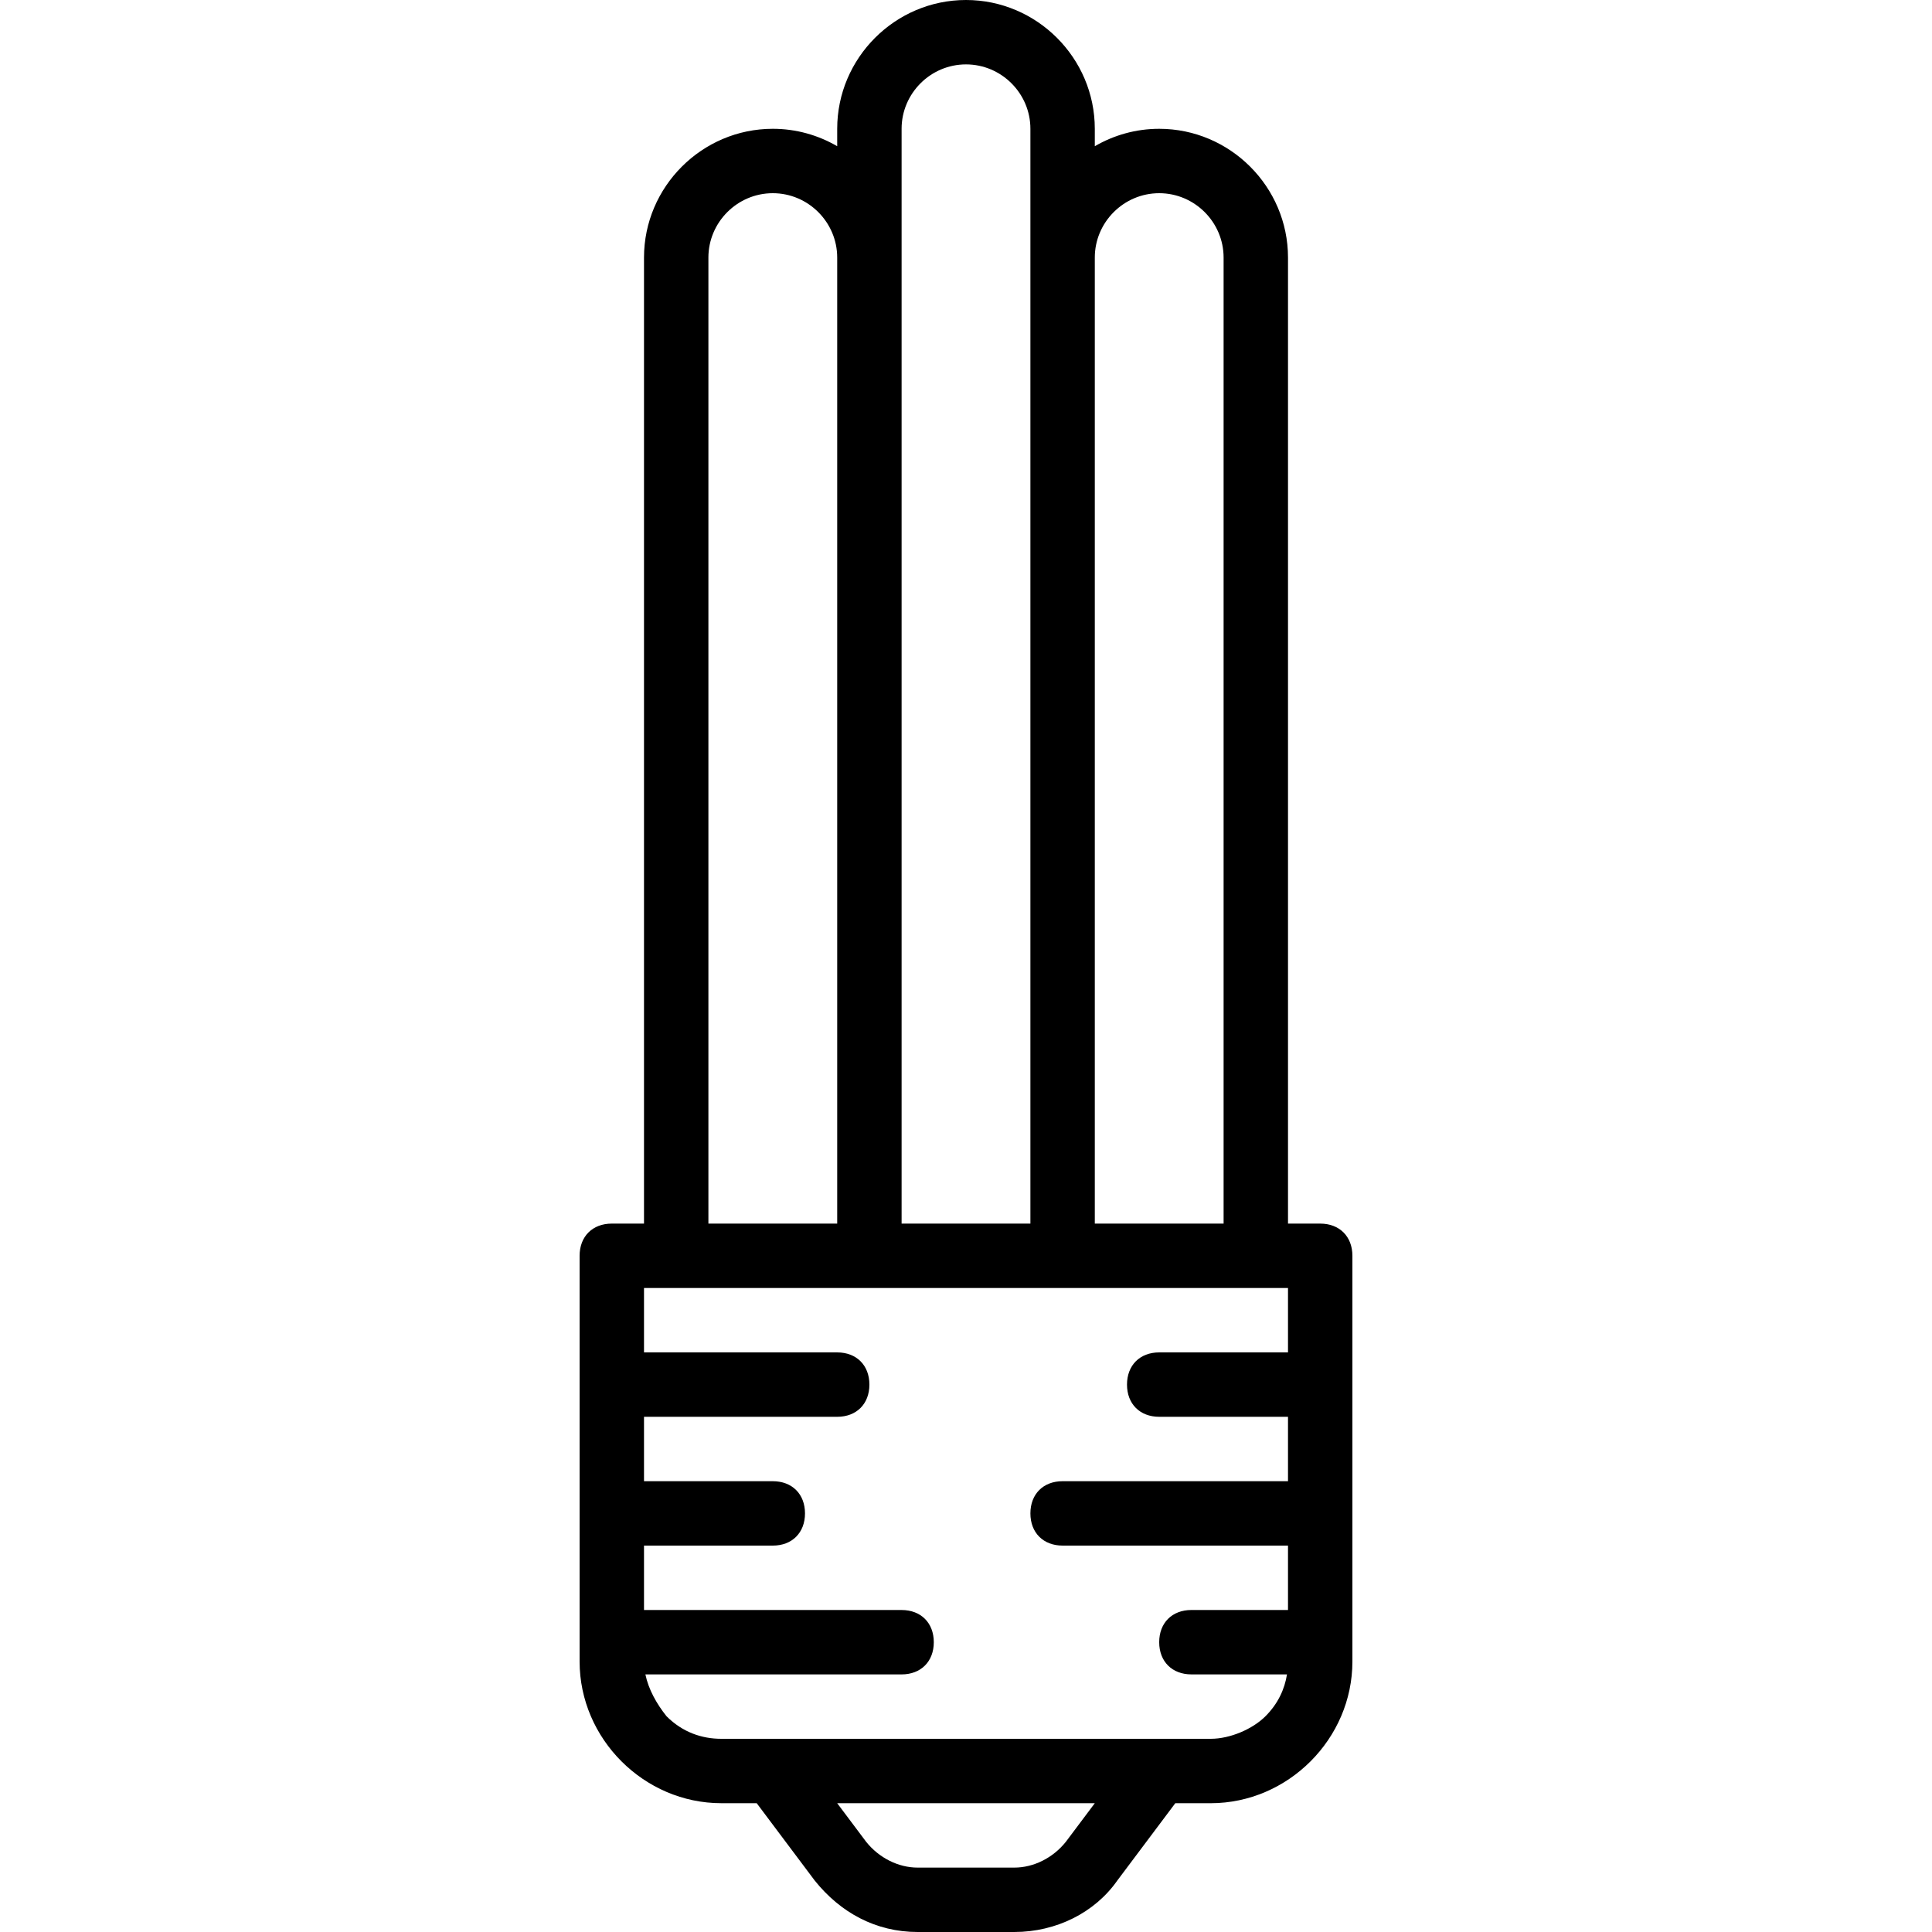 <?xml version="1.0" encoding="iso-8859-1"?>
<!-- Uploaded to: SVG Repo, www.svgrepo.com, Generator: SVG Repo Mixer Tools -->
<svg fill="#000000" height="800px" width="800px" version="1.1" id="Layer_1" xmlns="http://www.w3.org/2000/svg" xmlns:xlink="http://www.w3.org/1999/xlink" 
	 viewBox="0 0 512 512" xml:space="preserve">
<g transform="translate(1 1)">
	<g>
		<path d="M348.867,323.267h-8.533v-256c0-18.773-15.36-34.133-34.133-34.133c-6.208,0-12.037,1.688-17.067,4.615v-4.615
			C289.133,14.36,273.773-1,255-1s-34.133,15.36-34.133,34.133v4.615c-5.029-2.927-10.859-4.615-17.067-4.615
			c-18.773,0-34.133,15.36-34.133,34.133v256h-8.533c-5.12,0-8.533,3.413-8.533,8.533v107.52c0,10.24,4.267,19.627,11.093,26.453
			c6.827,6.827,16.213,11.093,26.453,11.093h9.387l15.36,20.48C221.72,505.88,231.107,511,242.2,511h25.6
			c11.093,0,21.333-5.12,27.307-13.653l15.36-20.48h9.387c10.24,0,19.627-4.267,26.453-11.093
			c6.827-6.827,11.093-16.213,11.093-26.453V331.8C357.4,326.68,353.987,323.267,348.867,323.267z M306.2,50.2
			c9.387,0,17.067,7.68,17.067,17.067v256h-34.133v-256C289.133,57.88,296.813,50.2,306.2,50.2z M237.933,33.133
			c0-9.387,7.68-17.067,17.067-17.067c9.387,0,17.067,7.68,17.067,17.067v34.133v256h-34.133v-256V33.133z M186.733,67.267
			c0-9.387,7.68-17.067,17.067-17.067s17.067,7.68,17.067,17.067v256h-34.133V67.267z M281.453,487.107
			c-3.413,4.267-8.533,6.827-13.653,6.827h-25.6c-5.12,0-10.24-2.56-13.653-6.827l-7.68-10.24h68.267L281.453,487.107z
			 M319.853,459.8H306.2H203.8h-13.653c-5.12,0-10.24-1.707-14.507-5.973c-2.653-3.316-4.784-7.147-5.604-11.093h67.898
			c5.12,0,8.533-3.413,8.533-8.533s-3.413-8.533-8.533-8.533h-68.267V408.6H203.8c5.12,0,8.533-3.413,8.533-8.533
			c0-5.12-3.413-8.533-8.533-8.533h-34.133v-17.067h51.2c5.12,0,8.533-3.413,8.533-8.533s-3.413-8.533-8.533-8.533h-51.2v-17.067
			h8.533h51.2h51.2h51.2h8.533V357.4H306.2c-5.12,0-8.533,3.413-8.533,8.533s3.413,8.533,8.533,8.533h34.133v17.067H280.6
			c-5.12,0-8.533,3.413-8.533,8.533c0,5.12,3.413,8.533,8.533,8.533h59.733v17.067h-25.6c-5.12,0-8.533,3.413-8.533,8.533
			s3.413,8.533,8.533,8.533h25.331c-0.624,3.946-2.388,7.778-5.704,11.093C330.947,457.24,324.973,459.8,319.853,459.8z"/>
	</g>
</g>
</svg>